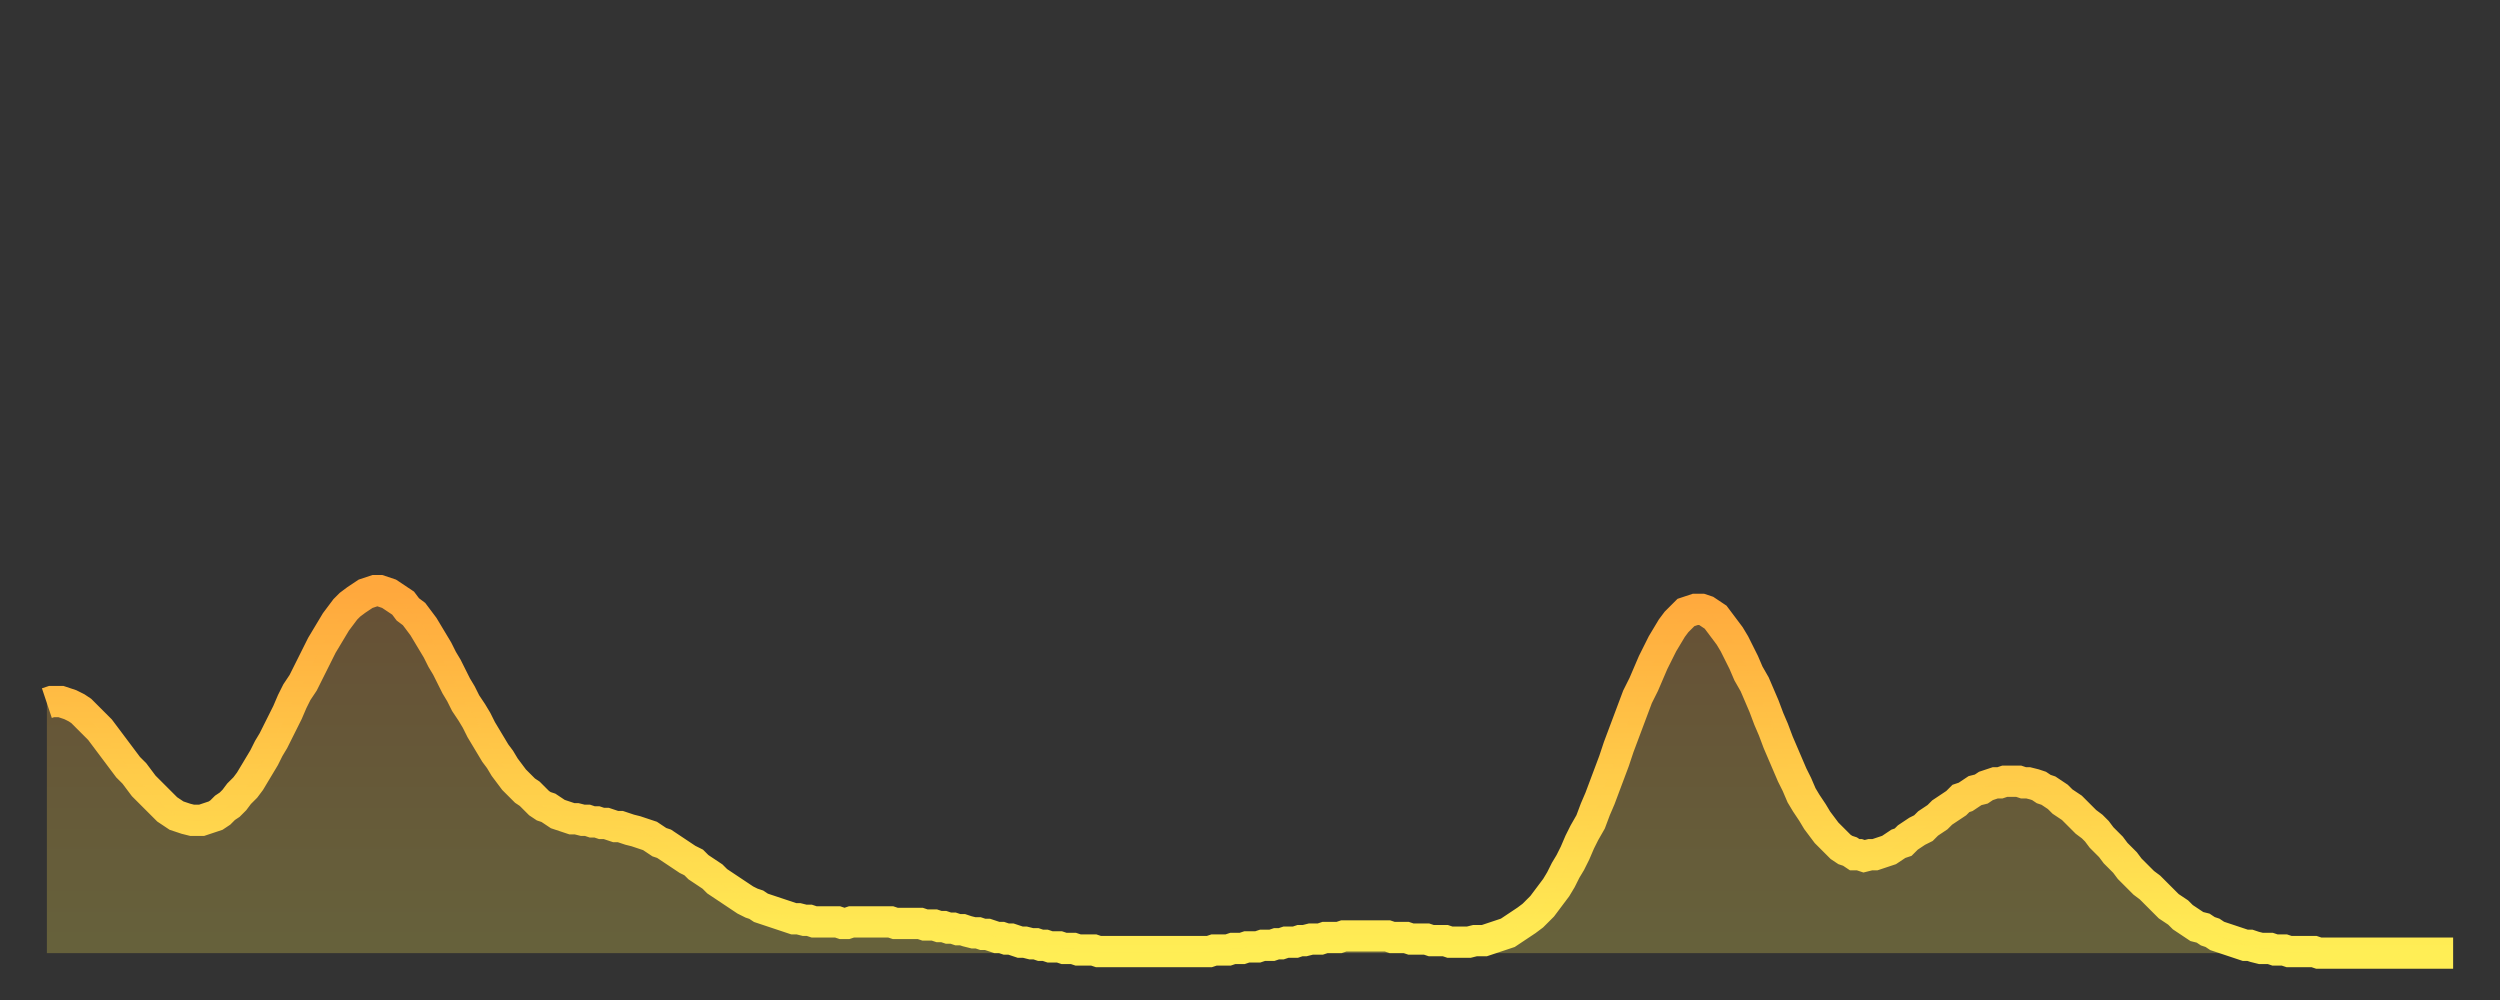 <?xml version="1.0" encoding="utf-8" ?>
<svg baseProfile="full" height="64" version="1.1" width="160" xmlns="http://www.w3.org/2000/svg" xmlns:ev="http://www.w3.org/2001/xml-events" xmlns:xlink="http://www.w3.org/1999/xlink"><rect width="100%" height="100%" fill="#333333" stroke="none"/><defs><linearGradient id="id184660" x1="0" x2="0" y1="0" y2="1"><stop offset="0%" stop-color="#ffa83d" /><stop offset="50%" stop-color="#ffcb49" /><stop offset="100%" stop-color="#ffee55" /></linearGradient></defs><g transform="translate(3,3)"><g><path d="M 0.0 42.0 L 0.3 41.9 0.6 41.9 0.9 41.9 1.2 42.0 1.5 42.1 1.9 42.3 2.2 42.5 2.5 42.8 2.8 43.1 3.1 43.4 3.4 43.7 3.7 44.1 4.0 44.5 4.3 44.9 4.6 45.3 4.9 45.7 5.2 46.1 5.6 46.5 5.9 46.9 6.2 47.3 6.5 47.6 6.8 47.9 7.1 48.2 7.4 48.5 7.7 48.8 8.0 49.0 8.3 49.2 8.6 49.3 8.9 49.4 9.3 49.5 9.6 49.5 9.9 49.5 10.2 49.4 10.5 49.3 10.8 49.2 11.1 49.0 11.4 48.7 11.7 48.5 12.0 48.2 12.3 47.8 12.7 47.4 13.0 47.0 13.3 46.5 13.6 46.0 13.9 45.5 14.2 44.9 14.5 44.4 14.8 43.8 15.1 43.2 15.4 42.6 15.7 41.9 16.0 41.3 16.4 40.7 16.7 40.1 17.0 39.5 17.3 38.9 17.6 38.3 17.9 37.8 18.2 37.3 18.5 36.8 18.8 36.4 19.1 36.0 19.4 35.7 19.8 35.4 20.1 35.2 20.4 35.0 20.7 34.9 21.0 34.8 21.3 34.8 21.6 34.9 21.9 35.0 22.2 35.2 22.5 35.4 22.8 35.6 23.1 36.0 23.5 36.3 23.8 36.7 24.1 37.1 24.4 37.6 24.7 38.1 25.0 38.6 25.3 39.2 25.6 39.7 25.9 40.3 26.2 40.9 26.5 41.4 26.8 42.0 27.2 42.6 27.5 43.1 27.8 43.7 28.1 44.2 28.4 44.7 28.7 45.2 29.0 45.6 29.3 46.1 29.6 46.5 29.9 46.9 30.2 47.2 30.6 47.6 30.9 47.8 31.2 48.1 31.5 48.4 31.8 48.6 32.1 48.7 32.4 48.9 32.7 49.1 33.0 49.2 33.3 49.3 33.6 49.4 33.9 49.4 34.3 49.5 34.6 49.5 34.9 49.6 35.2 49.6 35.5 49.7 35.8 49.7 36.1 49.8 36.4 49.9 36.7 49.9 37.0 50.0 37.3 50.1 37.7 50.2 38.0 50.3 38.3 50.4 38.6 50.5 38.9 50.7 39.2 50.9 39.5 51.0 39.8 51.2 40.1 51.4 40.4 51.6 40.7 51.8 41.0 52.0 41.4 52.2 41.7 52.5 42.0 52.7 42.3 52.9 42.6 53.1 42.9 53.4 43.2 53.6 43.5 53.8 43.8 54.0 44.1 54.2 44.4 54.4 44.7 54.6 45.1 54.8 45.4 54.9 45.7 55.1 46.0 55.2 46.3 55.3 46.6 55.4 46.9 55.5 47.2 55.6 47.5 55.7 47.8 55.8 48.1 55.8 48.5 55.9 48.8 55.9 49.1 56.0 49.4 56.0 49.7 56.0 50.0 56.0 50.3 56.0 50.6 56.0 50.9 56.1 51.2 56.1 51.5 56.0 51.8 56.0 52.2 56.0 52.5 56.0 52.8 56.0 53.1 56.0 53.4 56.0 53.7 56.0 54.0 56.0 54.3 56.1 54.6 56.1 54.9 56.1 55.2 56.1 55.6 56.1 55.9 56.1 56.2 56.2 56.5 56.2 56.8 56.2 57.1 56.3 57.4 56.3 57.7 56.4 58.0 56.4 58.3 56.5 58.6 56.5 58.9 56.6 59.3 56.7 59.6 56.7 59.9 56.8 60.2 56.8 60.5 56.9 60.8 57.0 61.1 57.0 61.4 57.1 61.7 57.1 62.0 57.2 62.3 57.3 62.6 57.3 63.0 57.4 63.3 57.4 63.6 57.5 63.9 57.5 64.2 57.6 64.5 57.6 64.8 57.6 65.1 57.7 65.4 57.7 65.7 57.7 66.0 57.8 66.4 57.8 66.7 57.8 67.0 57.8 67.3 57.9 67.6 57.9 67.9 57.9 68.2 57.9 68.5 57.9 68.8 57.9 69.1 57.9 69.4 57.9 69.7 57.9 70.1 57.9 70.4 57.9 70.7 57.9 71.0 57.9 71.3 57.9 71.6 57.9 71.9 57.9 72.2 57.9 72.5 57.9 72.8 57.9 73.1 57.9 73.5 57.9 73.8 57.9 74.1 57.9 74.4 57.9 74.7 57.8 75.0 57.8 75.3 57.8 75.6 57.8 75.9 57.7 76.2 57.7 76.5 57.7 76.8 57.6 77.2 57.6 77.5 57.6 77.8 57.5 78.1 57.5 78.4 57.5 78.7 57.4 79.0 57.4 79.3 57.3 79.6 57.3 79.9 57.3 80.2 57.2 80.5 57.2 80.9 57.1 81.2 57.1 81.5 57.1 81.8 57.0 82.1 57.0 82.4 57.0 82.7 57.0 83.0 56.9 83.3 56.9 83.6 56.9 83.9 56.9 84.3 56.9 84.6 56.9 84.9 56.9 85.2 56.9 85.5 56.9 85.8 56.9 86.1 57.0 86.4 57.0 86.7 57.0 87.0 57.0 87.3 57.1 87.6 57.1 88.0 57.1 88.3 57.1 88.6 57.2 88.9 57.2 89.2 57.2 89.5 57.2 89.8 57.3 90.1 57.3 90.4 57.3 90.7 57.3 91.0 57.3 91.4 57.2 91.7 57.2 92.0 57.2 92.3 57.1 92.6 57.0 92.9 56.9 93.2 56.8 93.5 56.7 93.8 56.5 94.1 56.3 94.4 56.1 94.7 55.9 95.1 55.6 95.4 55.3 95.7 55.0 96.0 54.6 96.3 54.2 96.6 53.8 96.9 53.3 97.2 52.7 97.5 52.2 97.8 51.6 98.1 50.9 98.4 50.3 98.8 49.6 99.1 48.8 99.4 48.1 99.7 47.3 100.0 46.5 100.3 45.7 100.6 44.8 100.9 44.0 101.2 43.2 101.5 42.4 101.8 41.6 102.2 40.8 102.5 40.1 102.8 39.4 103.1 38.8 103.4 38.2 103.7 37.7 104.0 37.2 104.3 36.8 104.6 36.5 104.9 36.2 105.2 36.1 105.5 36.0 105.9 36.0 106.2 36.1 106.5 36.3 106.8 36.5 107.1 36.9 107.4 37.3 107.7 37.7 108.0 38.2 108.3 38.8 108.6 39.4 108.9 40.1 109.3 40.8 109.6 41.5 109.9 42.2 110.2 43.0 110.5 43.7 110.8 44.5 111.1 45.2 111.4 45.9 111.7 46.6 112.0 47.2 112.3 47.9 112.6 48.4 113.0 49.0 113.3 49.5 113.6 49.9 113.9 50.3 114.2 50.6 114.5 50.9 114.8 51.2 115.1 51.4 115.4 51.5 115.7 51.7 116.0 51.7 116.3 51.8 116.7 51.7 117.0 51.7 117.3 51.6 117.6 51.5 117.9 51.4 118.2 51.2 118.5 51.0 118.8 50.9 119.1 50.6 119.4 50.4 119.7 50.2 120.1 50.0 120.4 49.7 120.7 49.5 121.0 49.3 121.3 49.0 121.6 48.8 121.9 48.6 122.2 48.4 122.5 48.1 122.8 48.0 123.1 47.8 123.4 47.6 123.8 47.5 124.1 47.3 124.4 47.2 124.7 47.1 125.0 47.1 125.3 47.0 125.6 47.0 125.9 47.0 126.2 47.0 126.5 47.1 126.8 47.1 127.2 47.2 127.5 47.3 127.8 47.5 128.1 47.6 128.4 47.8 128.7 48.0 129.0 48.3 129.3 48.5 129.6 48.7 129.9 49.0 130.2 49.3 130.5 49.6 130.9 49.9 131.2 50.2 131.5 50.6 131.8 50.9 132.1 51.2 132.4 51.6 132.7 51.9 133.0 52.2 133.3 52.6 133.6 52.9 133.9 53.2 134.2 53.5 134.6 53.8 134.9 54.1 135.2 54.4 135.5 54.7 135.8 55.0 136.1 55.2 136.4 55.4 136.7 55.7 137.0 55.9 137.3 56.1 137.6 56.3 138.0 56.4 138.3 56.6 138.6 56.7 138.9 56.9 139.2 57.0 139.5 57.1 139.8 57.2 140.1 57.3 140.4 57.4 140.7 57.5 141.0 57.5 141.3 57.6 141.7 57.7 142.0 57.7 142.3 57.7 142.6 57.8 142.9 57.8 143.2 57.8 143.5 57.9 143.8 57.9 144.1 57.9 144.4 57.9 144.7 57.9 145.1 57.9 145.4 58.0 145.7 58.0 146.0 58.0 146.3 58.0 146.6 58.0 146.9 58.0 147.2 58.0 147.5 58.0 147.8 58.0 148.1 58.0 148.4 58.0 148.8 58.0 149.1 58.0 149.4 58.0 149.7 58.0 150.0 58.0 150.3 58.0 150.6 58.0 150.9 58.0 151.2 58.0 151.5 58.0 151.8 58.0 152.1 58.0 152.5 58.0 152.8 58.0 153.1 58.0 153.4 58.0 153.7 58.0 154.0 58.0" fill="none" id="graph-curve" opacity="1" stroke="url(#id184660)" stroke-width="2" /><path d="M 0 58 L 0.0 42.0 0.3 41.9 0.6 41.9 0.9 41.9 1.2 42.0 1.5 42.1 1.9 42.3 2.2 42.5 2.5 42.8 2.8 43.1 3.1 43.4 3.4 43.7 3.7 44.1 4.0 44.5 4.3 44.9 4.6 45.3 4.9 45.7 5.2 46.1 5.6 46.5 5.9 46.9 6.2 47.3 6.5 47.6 6.8 47.9 7.1 48.2 7.4 48.5 7.7 48.8 8.0 49.0 8.3 49.2 8.6 49.3 8.9 49.4 9.3 49.5 9.6 49.5 9.9 49.5 10.2 49.4 10.5 49.3 10.8 49.2 11.1 49.0 11.4 48.7 11.7 48.5 12.0 48.2 12.3 47.8 12.7 47.4 13.0 47.0 13.3 46.5 13.6 46.0 13.9 45.5 14.2 44.9 14.5 44.4 14.8 43.8 15.1 43.2 15.4 42.6 15.7 41.9 16.0 41.3 16.4 40.7 16.7 40.1 17.0 39.5 17.3 38.9 17.6 38.3 17.9 37.8 18.2 37.3 18.5 36.8 18.8 36.4 19.1 36.0 19.4 35.7 19.8 35.4 20.1 35.2 20.4 35.0 20.7 34.9 21.0 34.8 21.3 34.8 21.6 34.9 21.9 35.0 22.2 35.2 22.5 35.4 22.8 35.6 23.1 36.0 23.5 36.3 23.8 36.7 24.1 37.1 24.4 37.6 24.7 38.1 25.0 38.6 25.3 39.2 25.6 39.7 25.9 40.3 26.2 40.9 26.5 41.4 26.8 42.0 27.2 42.6 27.5 43.1 27.8 43.7 28.1 44.2 28.4 44.7 28.7 45.2 29.0 45.6 29.3 46.1 29.6 46.5 29.9 46.9 30.2 47.2 30.6 47.6 30.9 47.8 31.2 48.1 31.5 48.4 31.8 48.6 32.1 48.7 32.4 48.9 32.7 49.1 33.0 49.2 33.3 49.3 33.6 49.4 33.9 49.4 34.3 49.5 34.6 49.5 34.9 49.6 35.2 49.6 35.5 49.7 35.8 49.7 36.1 49.8 36.4 49.9 36.7 49.9 37.0 50.0 37.3 50.1 37.7 50.2 38.0 50.3 38.3 50.4 38.6 50.5 38.9 50.7 39.2 50.9 39.5 51.0 39.8 51.2 40.1 51.4 40.4 51.6 40.7 51.8 41.0 52.0 41.4 52.2 41.7 52.5 42.0 52.7 42.3 52.9 42.6 53.1 42.9 53.4 43.2 53.6 43.5 53.8 43.8 54.0 44.1 54.2 44.4 54.4 44.7 54.6 45.1 54.8 45.4 54.9 45.7 55.1 46.0 55.2 46.3 55.3 46.6 55.4 46.9 55.5 47.2 55.6 47.5 55.7 47.8 55.8 48.1 55.8 48.5 55.9 48.8 55.9 49.1 56.0 49.4 56.0 49.7 56.0 50.0 56.0 50.3 56.0 50.6 56.0 50.9 56.1 51.2 56.1 51.5 56.0 51.8 56.0 52.2 56.0 52.5 56.0 52.8 56.0 53.1 56.0 53.4 56.0 53.7 56.0 54.0 56.0 54.3 56.1 54.6 56.1 54.9 56.1 55.2 56.1 55.6 56.1 55.9 56.1 56.2 56.2 56.5 56.2 56.8 56.2 57.1 56.3 57.4 56.3 57.7 56.4 58.0 56.4 58.3 56.5 58.6 56.5 58.9 56.6 59.3 56.7 59.6 56.7 59.9 56.8 60.2 56.8 60.5 56.9 60.8 57.0 61.1 57.0 61.4 57.1 61.7 57.1 62.0 57.2 62.3 57.3 62.6 57.3 63.0 57.4 63.3 57.4 63.6 57.5 63.9 57.5 64.2 57.6 64.5 57.6 64.8 57.6 65.1 57.7 65.4 57.7 65.7 57.7 66.0 57.8 66.4 57.8 66.7 57.8 67.0 57.8 67.3 57.9 67.6 57.9 67.9 57.9 68.2 57.9 68.5 57.9 68.8 57.9 69.1 57.9 69.4 57.9 69.7 57.9 70.1 57.9 70.4 57.9 70.7 57.9 71.0 57.9 71.3 57.9 71.6 57.9 71.9 57.9 72.2 57.9 72.5 57.9 72.8 57.9 73.1 57.9 73.5 57.9 73.8 57.9 74.1 57.9 74.4 57.9 74.7 57.8 75.0 57.8 75.3 57.8 75.6 57.8 75.9 57.7 76.2 57.7 76.5 57.7 76.8 57.6 77.2 57.6 77.5 57.6 77.8 57.5 78.1 57.5 78.4 57.5 78.7 57.4 79.0 57.4 79.3 57.3 79.6 57.3 79.9 57.3 80.2 57.2 80.5 57.2 80.9 57.1 81.2 57.1 81.5 57.1 81.8 57.0 82.1 57.0 82.4 57.0 82.7 57.0 83.0 56.9 83.3 56.9 83.6 56.9 83.9 56.9 84.3 56.9 84.6 56.9 84.9 56.9 85.2 56.9 85.5 56.9 85.8 56.9 86.1 57.0 86.4 57.0 86.7 57.0 87.0 57.0 87.3 57.1 87.6 57.1 88.0 57.1 88.3 57.1 88.6 57.2 88.9 57.2 89.2 57.2 89.5 57.2 89.8 57.3 90.1 57.3 90.4 57.3 90.7 57.3 91.0 57.3 91.4 57.2 91.7 57.2 92.0 57.2 92.3 57.1 92.6 57.0 92.9 56.9 93.2 56.8 93.5 56.7 93.8 56.5 94.1 56.3 94.4 56.1 94.7 55.9 95.1 55.6 95.4 55.3 95.7 55.0 96.0 54.6 96.3 54.2 96.6 53.8 96.9 53.3 97.2 52.7 97.5 52.2 97.8 51.6 98.1 50.9 98.4 50.3 98.8 49.6 99.1 48.8 99.4 48.1 99.7 47.3 100.0 46.5 100.3 45.7 100.6 44.8 100.9 44.0 101.2 43.2 101.5 42.4 101.8 41.6 102.2 40.8 102.5 40.1 102.8 39.4 103.1 38.8 103.4 38.2 103.7 37.7 104.0 37.2 104.3 36.8 104.6 36.5 104.9 36.2 105.2 36.1 105.5 36.0 105.9 36.0 106.2 36.1 106.5 36.3 106.8 36.5 107.1 36.9 107.4 37.3 107.7 37.7 108.0 38.2 108.3 38.8 108.6 39.4 108.9 40.1 109.3 40.8 109.6 41.5 109.9 42.2 110.2 43.0 110.5 43.7 110.8 44.5 111.1 45.2 111.4 45.9 111.7 46.6 112.0 47.2 112.3 47.9 112.6 48.4 113.0 49.0 113.3 49.5 113.6 49.9 113.9 50.3 114.2 50.6 114.5 50.9 114.8 51.2 115.1 51.4 115.4 51.5 115.7 51.7 116.0 51.7 116.3 51.8 116.7 51.7 117.0 51.7 117.3 51.6 117.6 51.5 117.9 51.4 118.2 51.2 118.5 51.0 118.8 50.9 119.1 50.6 119.4 50.4 119.7 50.2 120.1 50.0 120.4 49.7 120.7 49.5 121.0 49.3 121.3 49.0 121.6 48.8 121.9 48.6 122.2 48.4 122.5 48.1 122.8 48.0 123.1 47.8 123.4 47.6 123.8 47.5 124.1 47.3 124.4 47.2 124.7 47.1 125.0 47.1 125.3 47.0 125.6 47.0 125.9 47.0 126.2 47.0 126.5 47.1 126.8 47.1 127.2 47.2 127.5 47.3 127.8 47.5 128.1 47.6 128.4 47.8 128.7 48.0 129.0 48.3 129.3 48.5 129.6 48.7 129.9 49.0 130.2 49.3 130.5 49.6 130.9 49.9 131.2 50.2 131.5 50.6 131.8 50.9 132.1 51.2 132.4 51.6 132.7 51.9 133.0 52.2 133.3 52.6 133.6 52.9 133.9 53.2 134.2 53.5 134.6 53.8 134.9 54.1 135.2 54.4 135.5 54.7 135.8 55.0 136.1 55.2 136.4 55.4 136.7 55.7 137.0 55.9 137.3 56.1 137.6 56.3 138.0 56.4 138.3 56.6 138.6 56.7 138.9 56.9 139.2 57.0 139.5 57.1 139.8 57.2 140.1 57.3 140.4 57.4 140.7 57.5 141.0 57.5 141.3 57.6 141.7 57.7 142.0 57.7 142.3 57.7 142.6 57.8 142.9 57.8 143.2 57.8 143.5 57.9 143.8 57.9 144.1 57.9 144.4 57.9 144.7 57.9 145.1 57.9 145.4 58.0 145.7 58.0 146.0 58.0 146.3 58.0 146.6 58.0 146.9 58.0 147.2 58.0 147.5 58.0 147.8 58.0 148.1 58.0 148.4 58.0 148.8 58.0 149.1 58.0 149.4 58.0 149.7 58.0 150.0 58.0 150.3 58.0 150.6 58.0 150.9 58.0 151.2 58.0 151.5 58.0 151.8 58.0 152.1 58.0 152.5 58.0 152.8 58.0 153.1 58.0 153.4 58.0 153.7 58.0 154.0 58.0 154 58" fill="url(#id184660)" fill-opacity=".25" id="graph-shadow" /></g></g></svg>